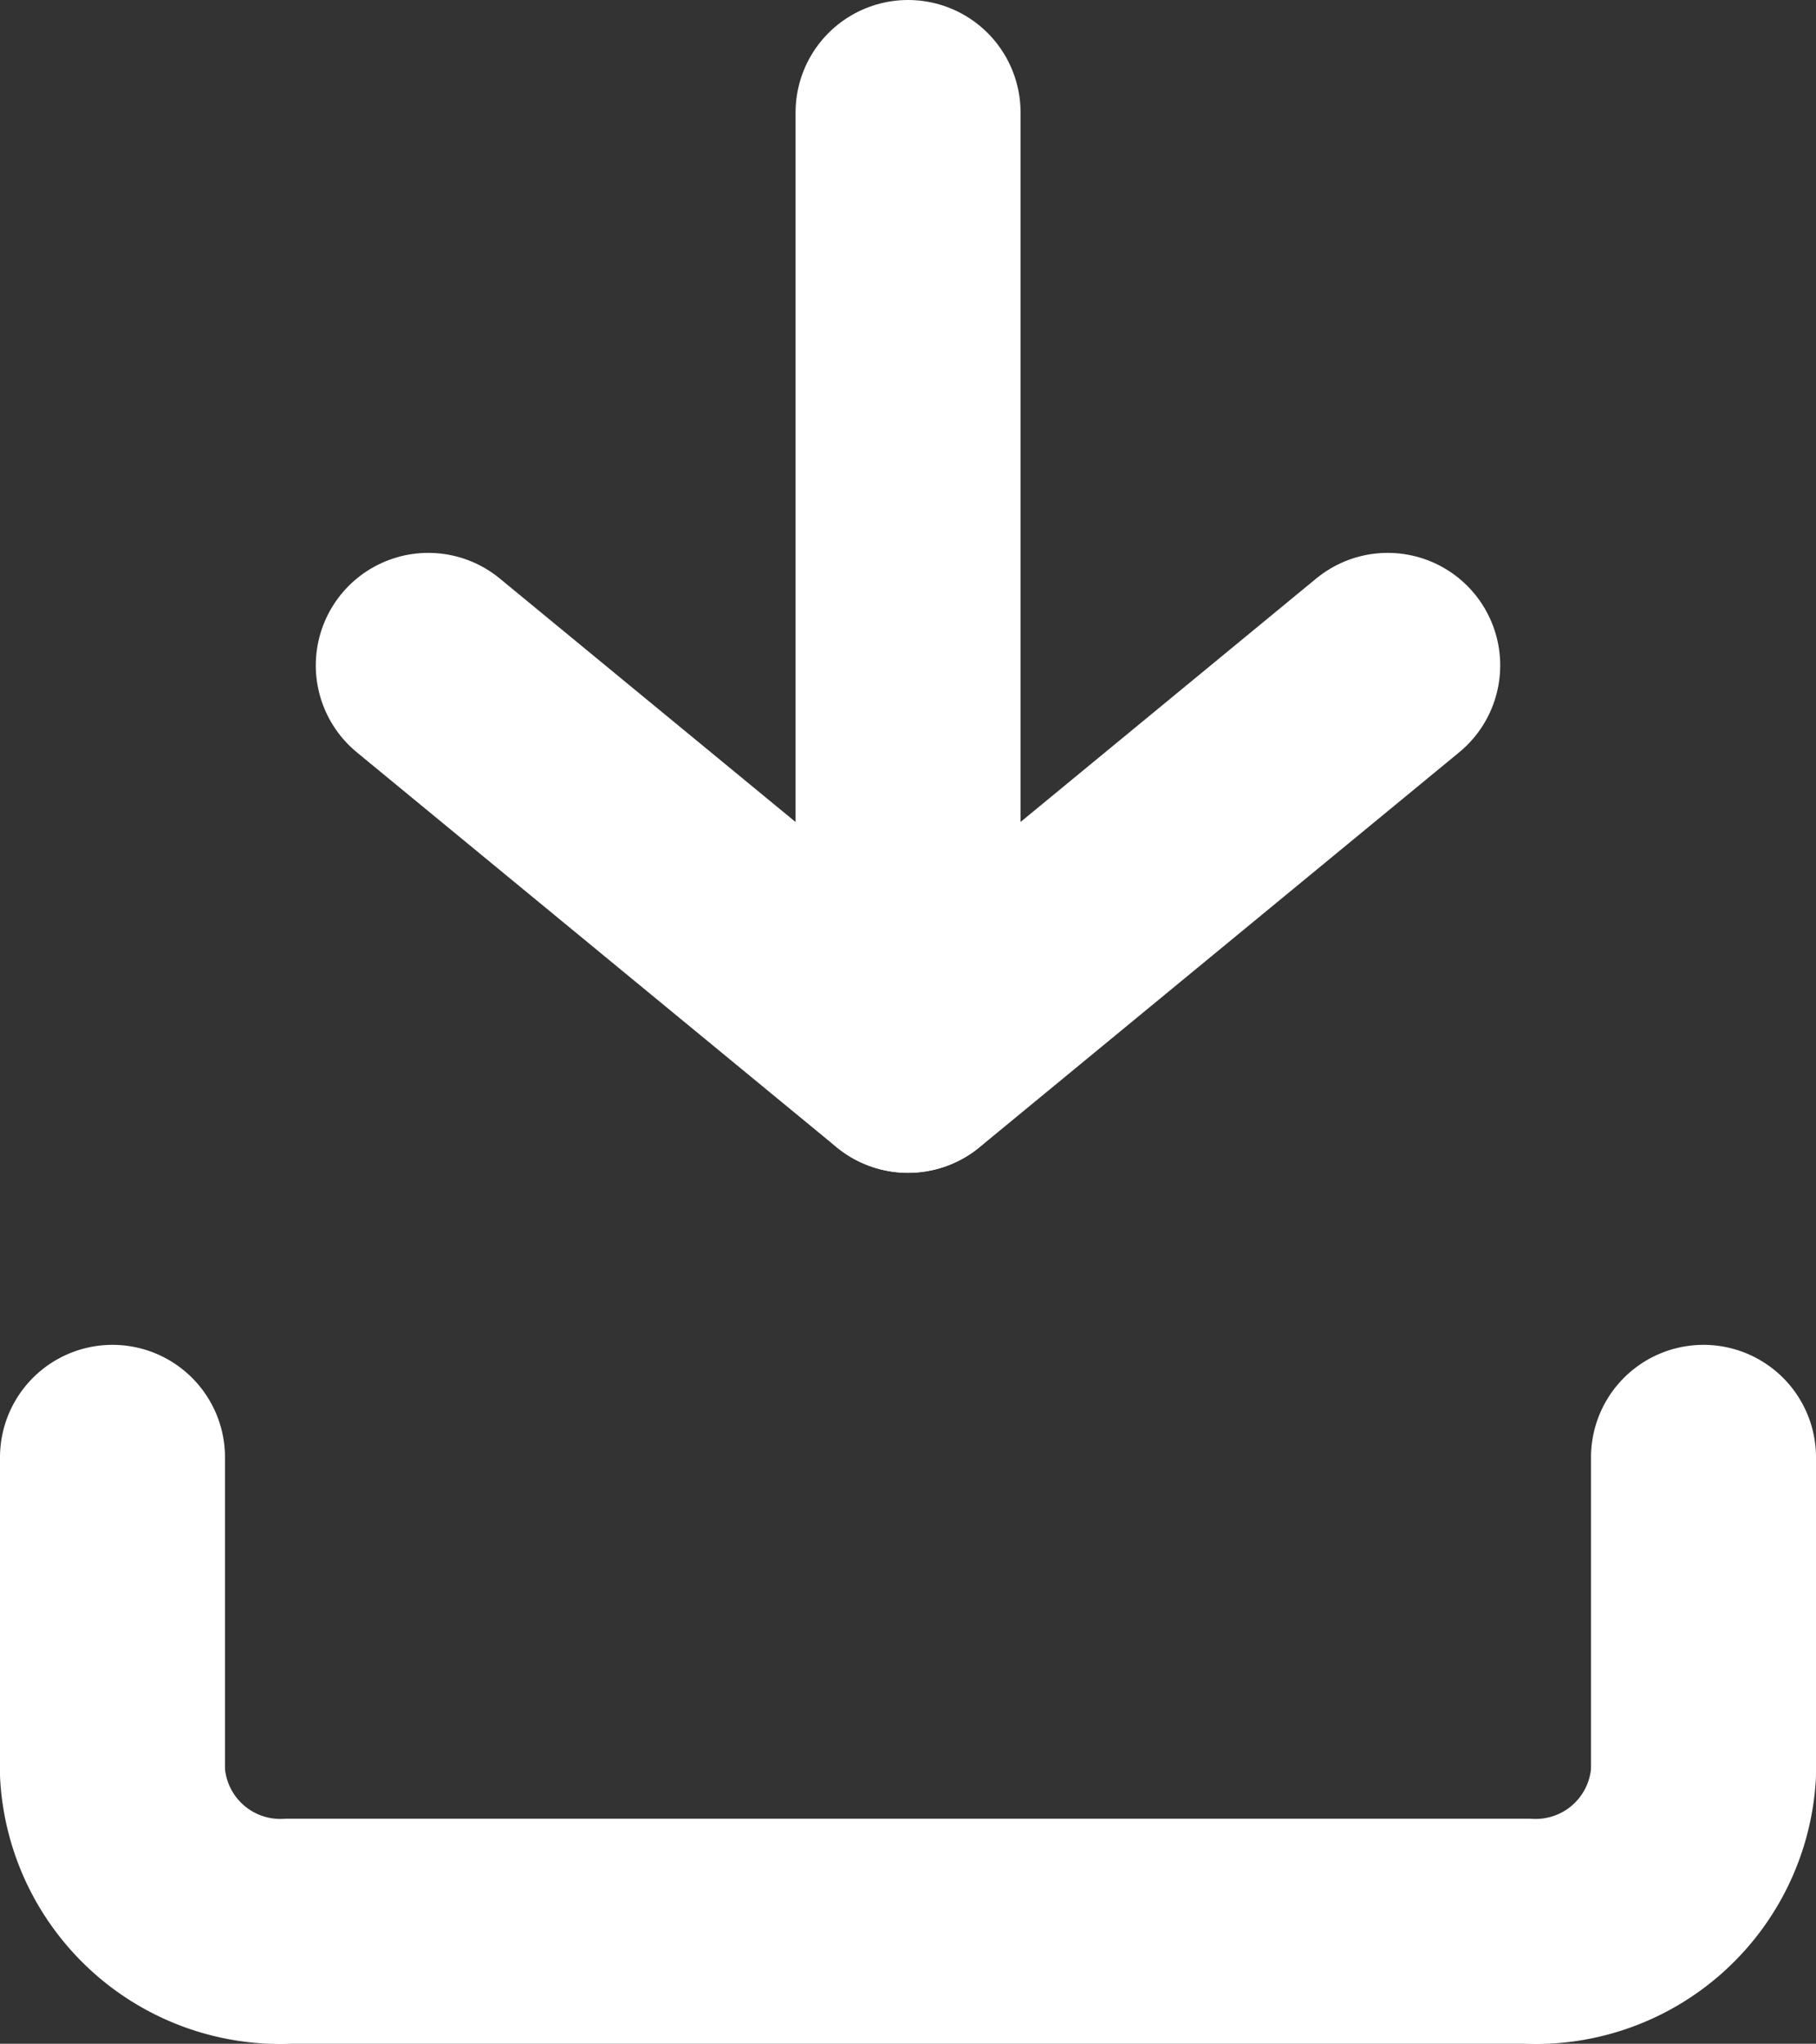 <svg xmlns="http://www.w3.org/2000/svg" width="13.721" height="15.437" viewBox="0 0 13.721 15.437"><rect x="0" y="0" width="13.721" height="15.437" fill="#333333" stroke="none"/><g id="Grupo_5711" data-name="Grupo 5711" transform="translate(-426.65 -799.15)"><path id="Caminho_20089" data-name="Caminho 20089" d="M16.521,22.5v2.386a1.27,1.27,0,0,1-1.336,1.193H5.836A1.27,1.27,0,0,1,4.5,24.886V22.5" transform="translate(423 787.658)" fill="none" stroke="#fff" stroke-linecap="round" stroke-linejoin="round" stroke-width="1.7"></path><path id="Caminho_20090" data-name="Caminho 20090" d="M10.5,15l3.625,2.983L17.749,15" transform="translate(419.386 789.176)" fill="none" stroke="#fff" stroke-linecap="round" stroke-linejoin="round" stroke-width="1.7"></path><path id="Caminho_20091" data-name="Caminho 20091" d="M18,11.658V4.5" transform="translate(415.511 795.5)" fill="none" stroke="#fff" stroke-linecap="round" stroke-linejoin="round" stroke-width="1.7"></path></g></svg>